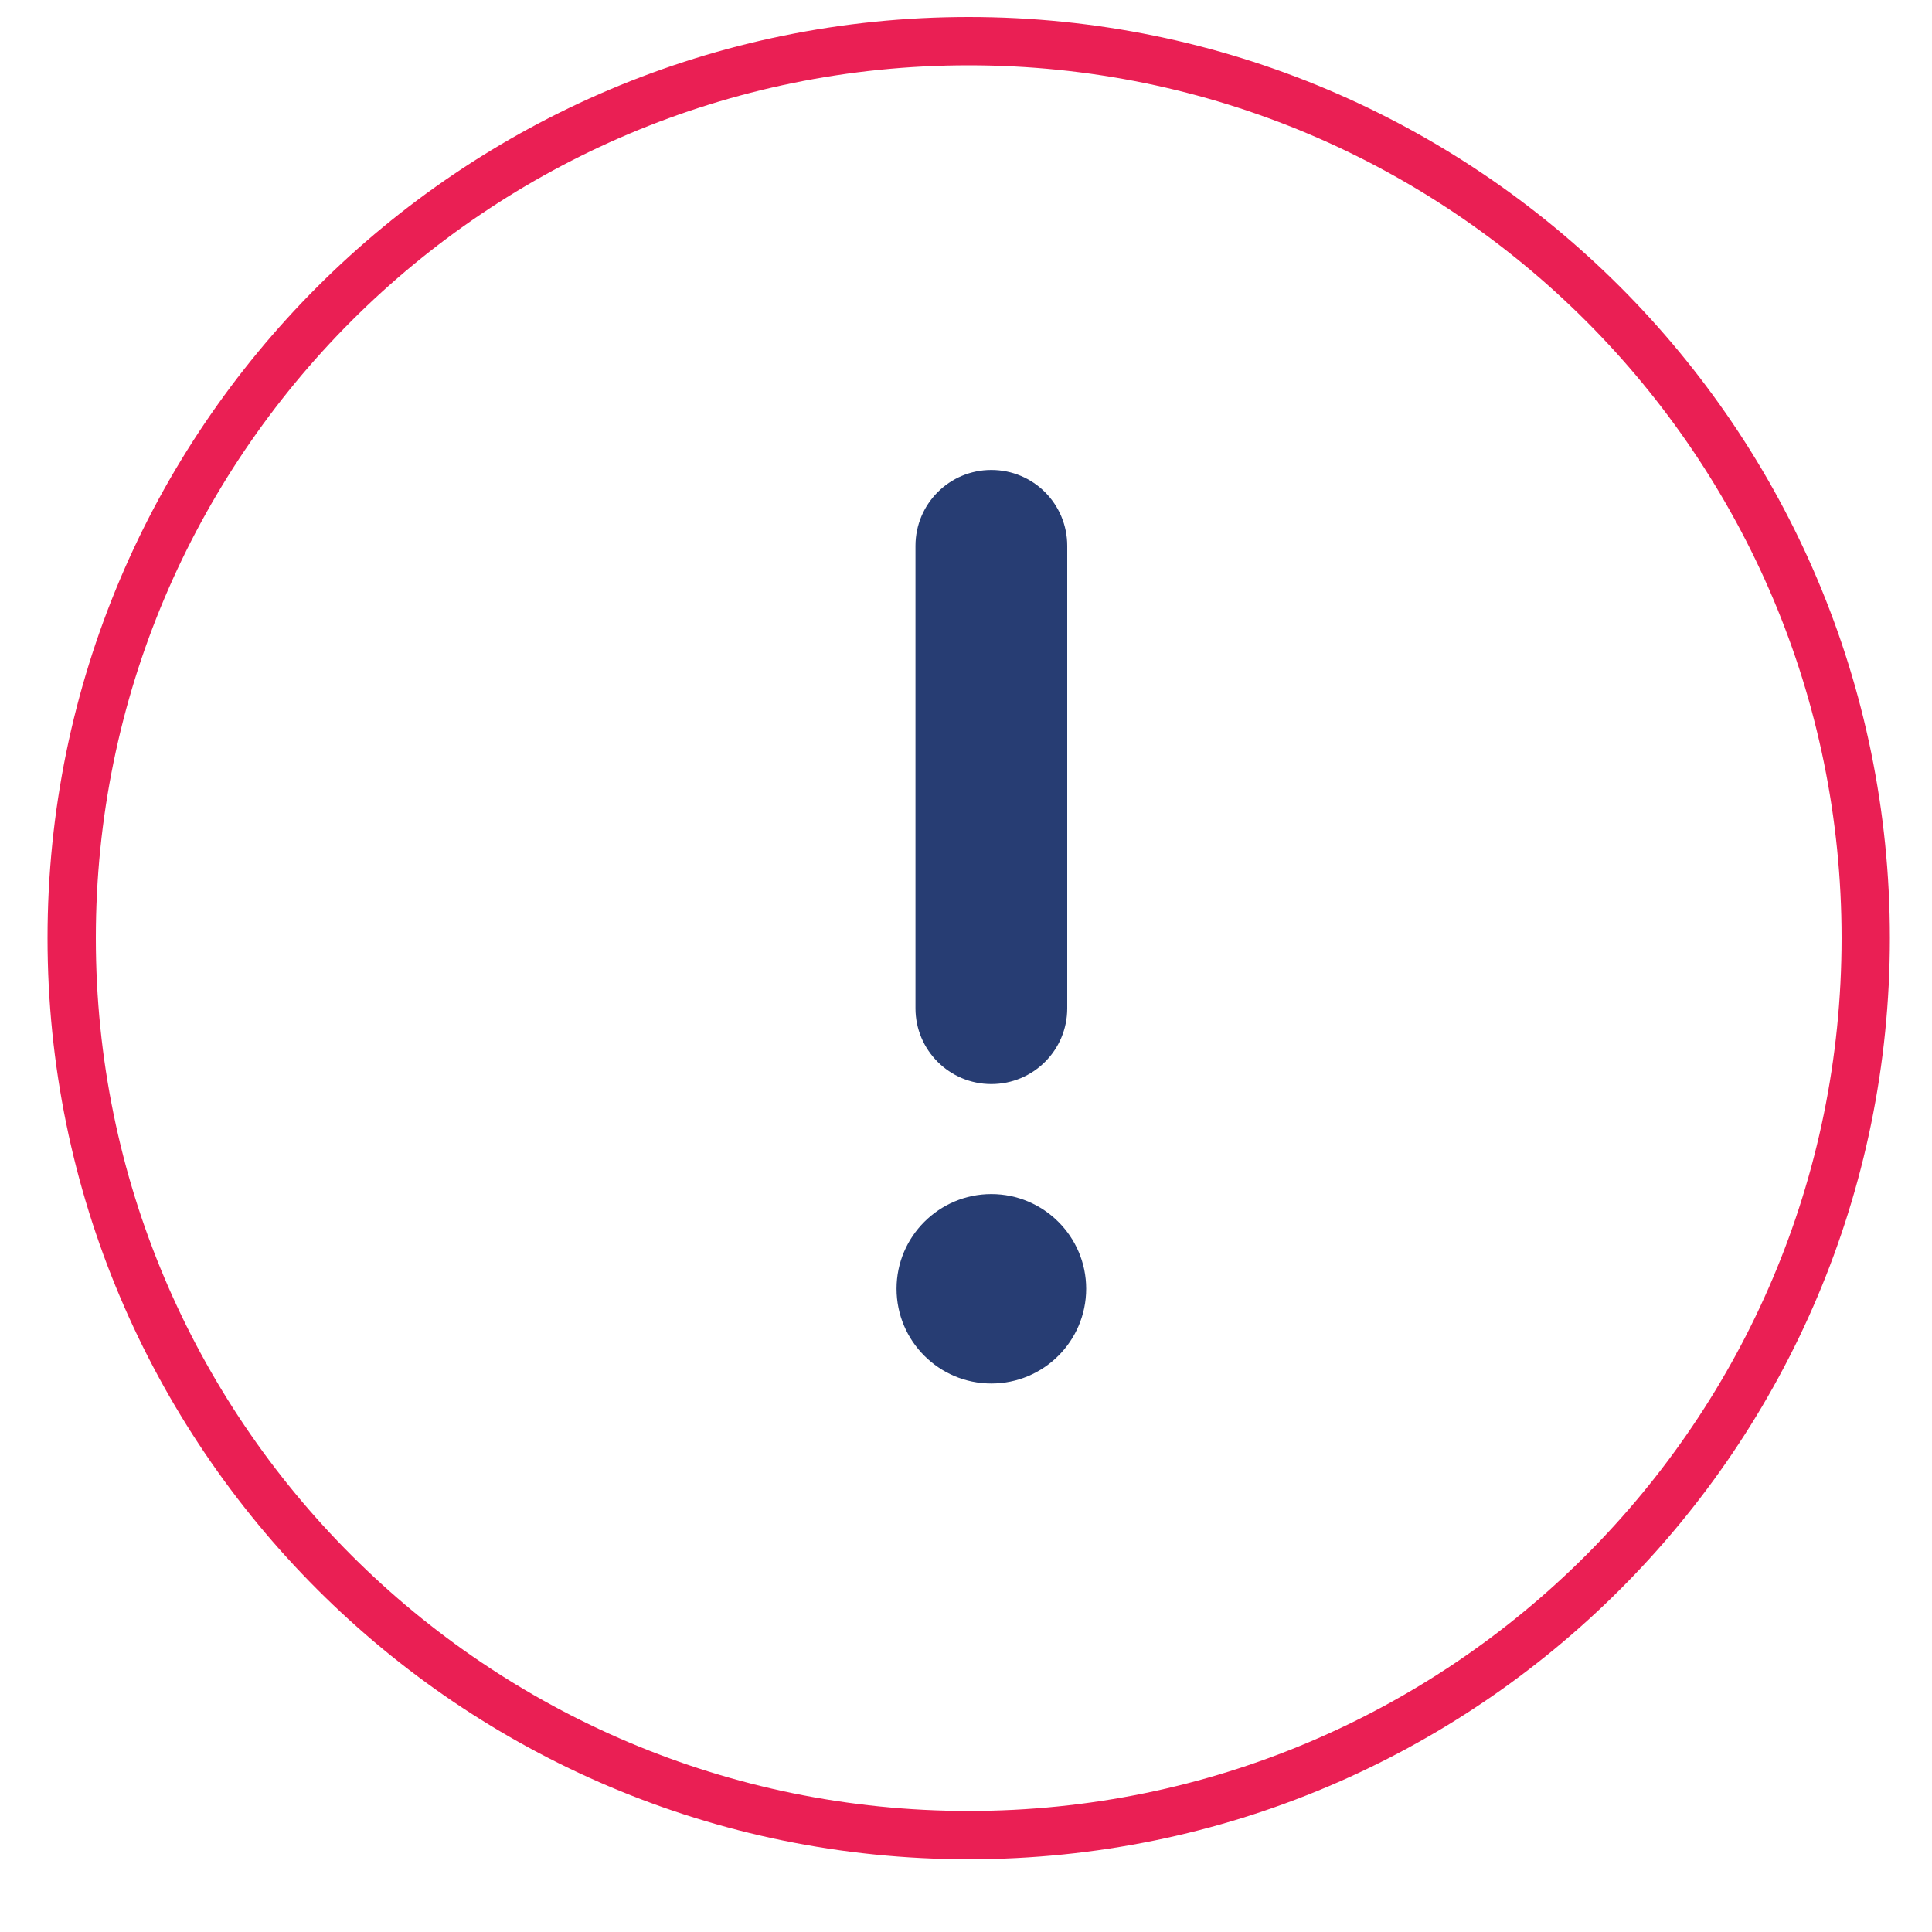 <?xml version="1.0" encoding="UTF-8"?>
<svg width="20px" height="20px" viewBox="0 0 20 20" version="1.1" xmlns="http://www.w3.org/2000/svg" xmlns:xlink="http://www.w3.org/1999/xlink">
    <!-- Generator: Sketch 51.3 (57544) - http://www.bohemiancoding.com/sketch -->
    <title>Group 2</title>
    <desc>Created with Sketch.</desc>
    <defs></defs>
    <g id="Page-4" stroke="none" stroke-width="1" fill="none" fill-rule="evenodd">
        <g id="Teacher-main-login-registration" transform="translate(-617, -302)">
            <g id="Group-2372" transform="translate(-3, -1)">
                <g id="Group-2" transform="translate(620, 303)">
                    <path d="M10.262,14.322 C10.804,14.322 11.244,13.883 11.244,13.341 C11.244,12.801 10.804,12.361 10.262,12.361 C9.721,12.361 9.281,12.801 9.281,13.341 C9.281,13.883 9.721,14.322 10.262,14.322 M10.262,11.222 C9.828,11.222 9.477,10.871 9.477,10.438 L9.477,5.651 C9.477,5.216 9.828,4.865 10.262,4.865 C10.697,4.865 11.048,5.216 11.048,5.651 L11.048,10.438 C11.048,10.871 10.697,11.222 10.262,11.222" id="Fill-2355" fill="#273D73"></path>
                    <path d="M19.314,9.711 C19.314,14.84 15.156,18.997 10.028,18.997 C4.899,18.997 0.742,14.84 0.742,9.711 C0.742,4.583 4.899,0.426 10.028,0.426 C15.156,0.426 19.314,4.583 19.314,9.711 Z" id="Stroke-2356" stroke="#EA1F54" stroke-width="0.5"></path>
                </g>
            </g>
        </g>
    </g>
</svg>